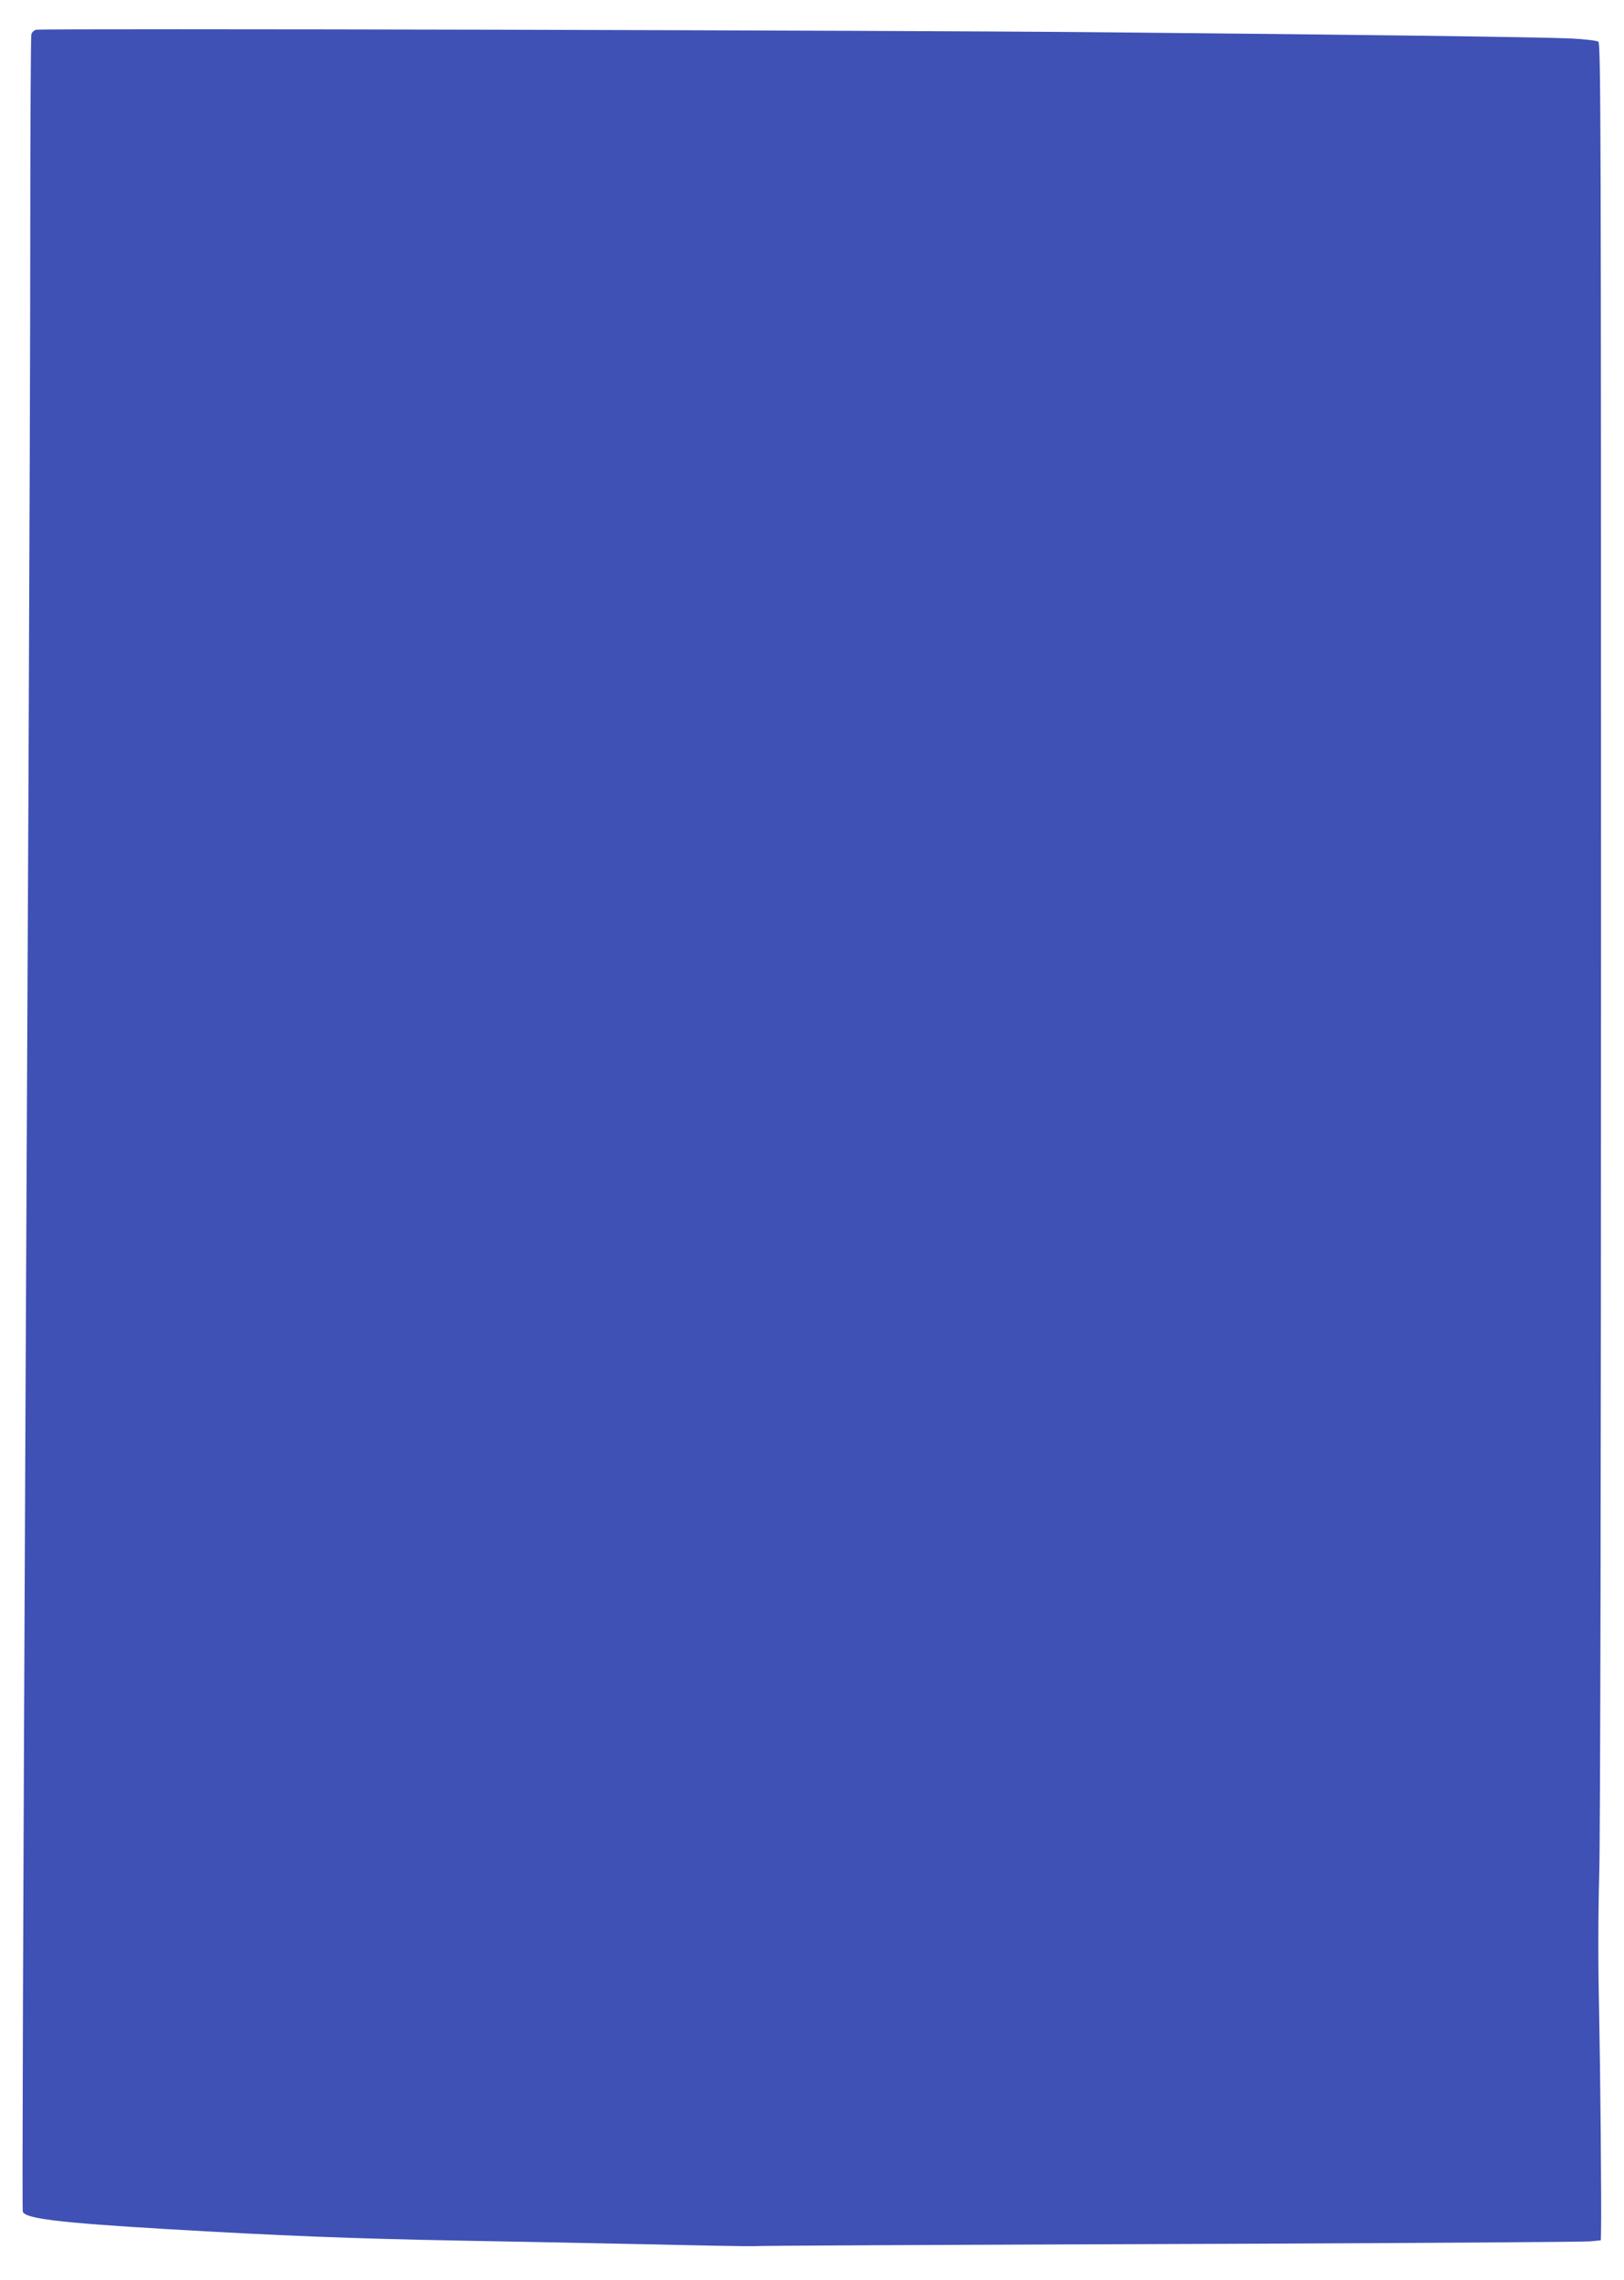 <?xml version="1.0" standalone="no"?>
<!DOCTYPE svg PUBLIC "-//W3C//DTD SVG 20010904//EN"
 "http://www.w3.org/TR/2001/REC-SVG-20010904/DTD/svg10.dtd">
<svg version="1.0" xmlns="http://www.w3.org/2000/svg"
 width="912pt" height="1280pt" viewBox="0 0 912 1280"
 preserveAspectRatio="xMidYMid meet">
<g transform="translate(0,1280) scale(0.1,-0.1)"
fill="#3f51b5" stroke="none">
<path d="M204 12633 c-12 -2 -25 -14 -28 -26 -3 -12 -6 -499 -6 -1082 0 -583
-5 -1985 -10 -3115 -6 -1130 -12 -2624 -16 -3320 -15 -3252 -20 -4696 -16
-4707 13 -39 200 -62 807 -98 654 -38 1025 -53 1660 -65 297 -5 781 -15 1075
-21 294 -7 544 -11 555 -10 34 3 936 7 2830 14 996 4 1838 10 1873 13 l62 6 1
46 c3 158 -4 910 -11 1256 -6 259 -5 537 1 755 6 216 10 2216 10 5311 0 4475
-1 4965 -15 4976 -9 6 -77 14 -153 18 -169 8 -1235 22 -2653 35 -1103 11
-5929 22 -5966 14z"/>
</g>
</svg>
